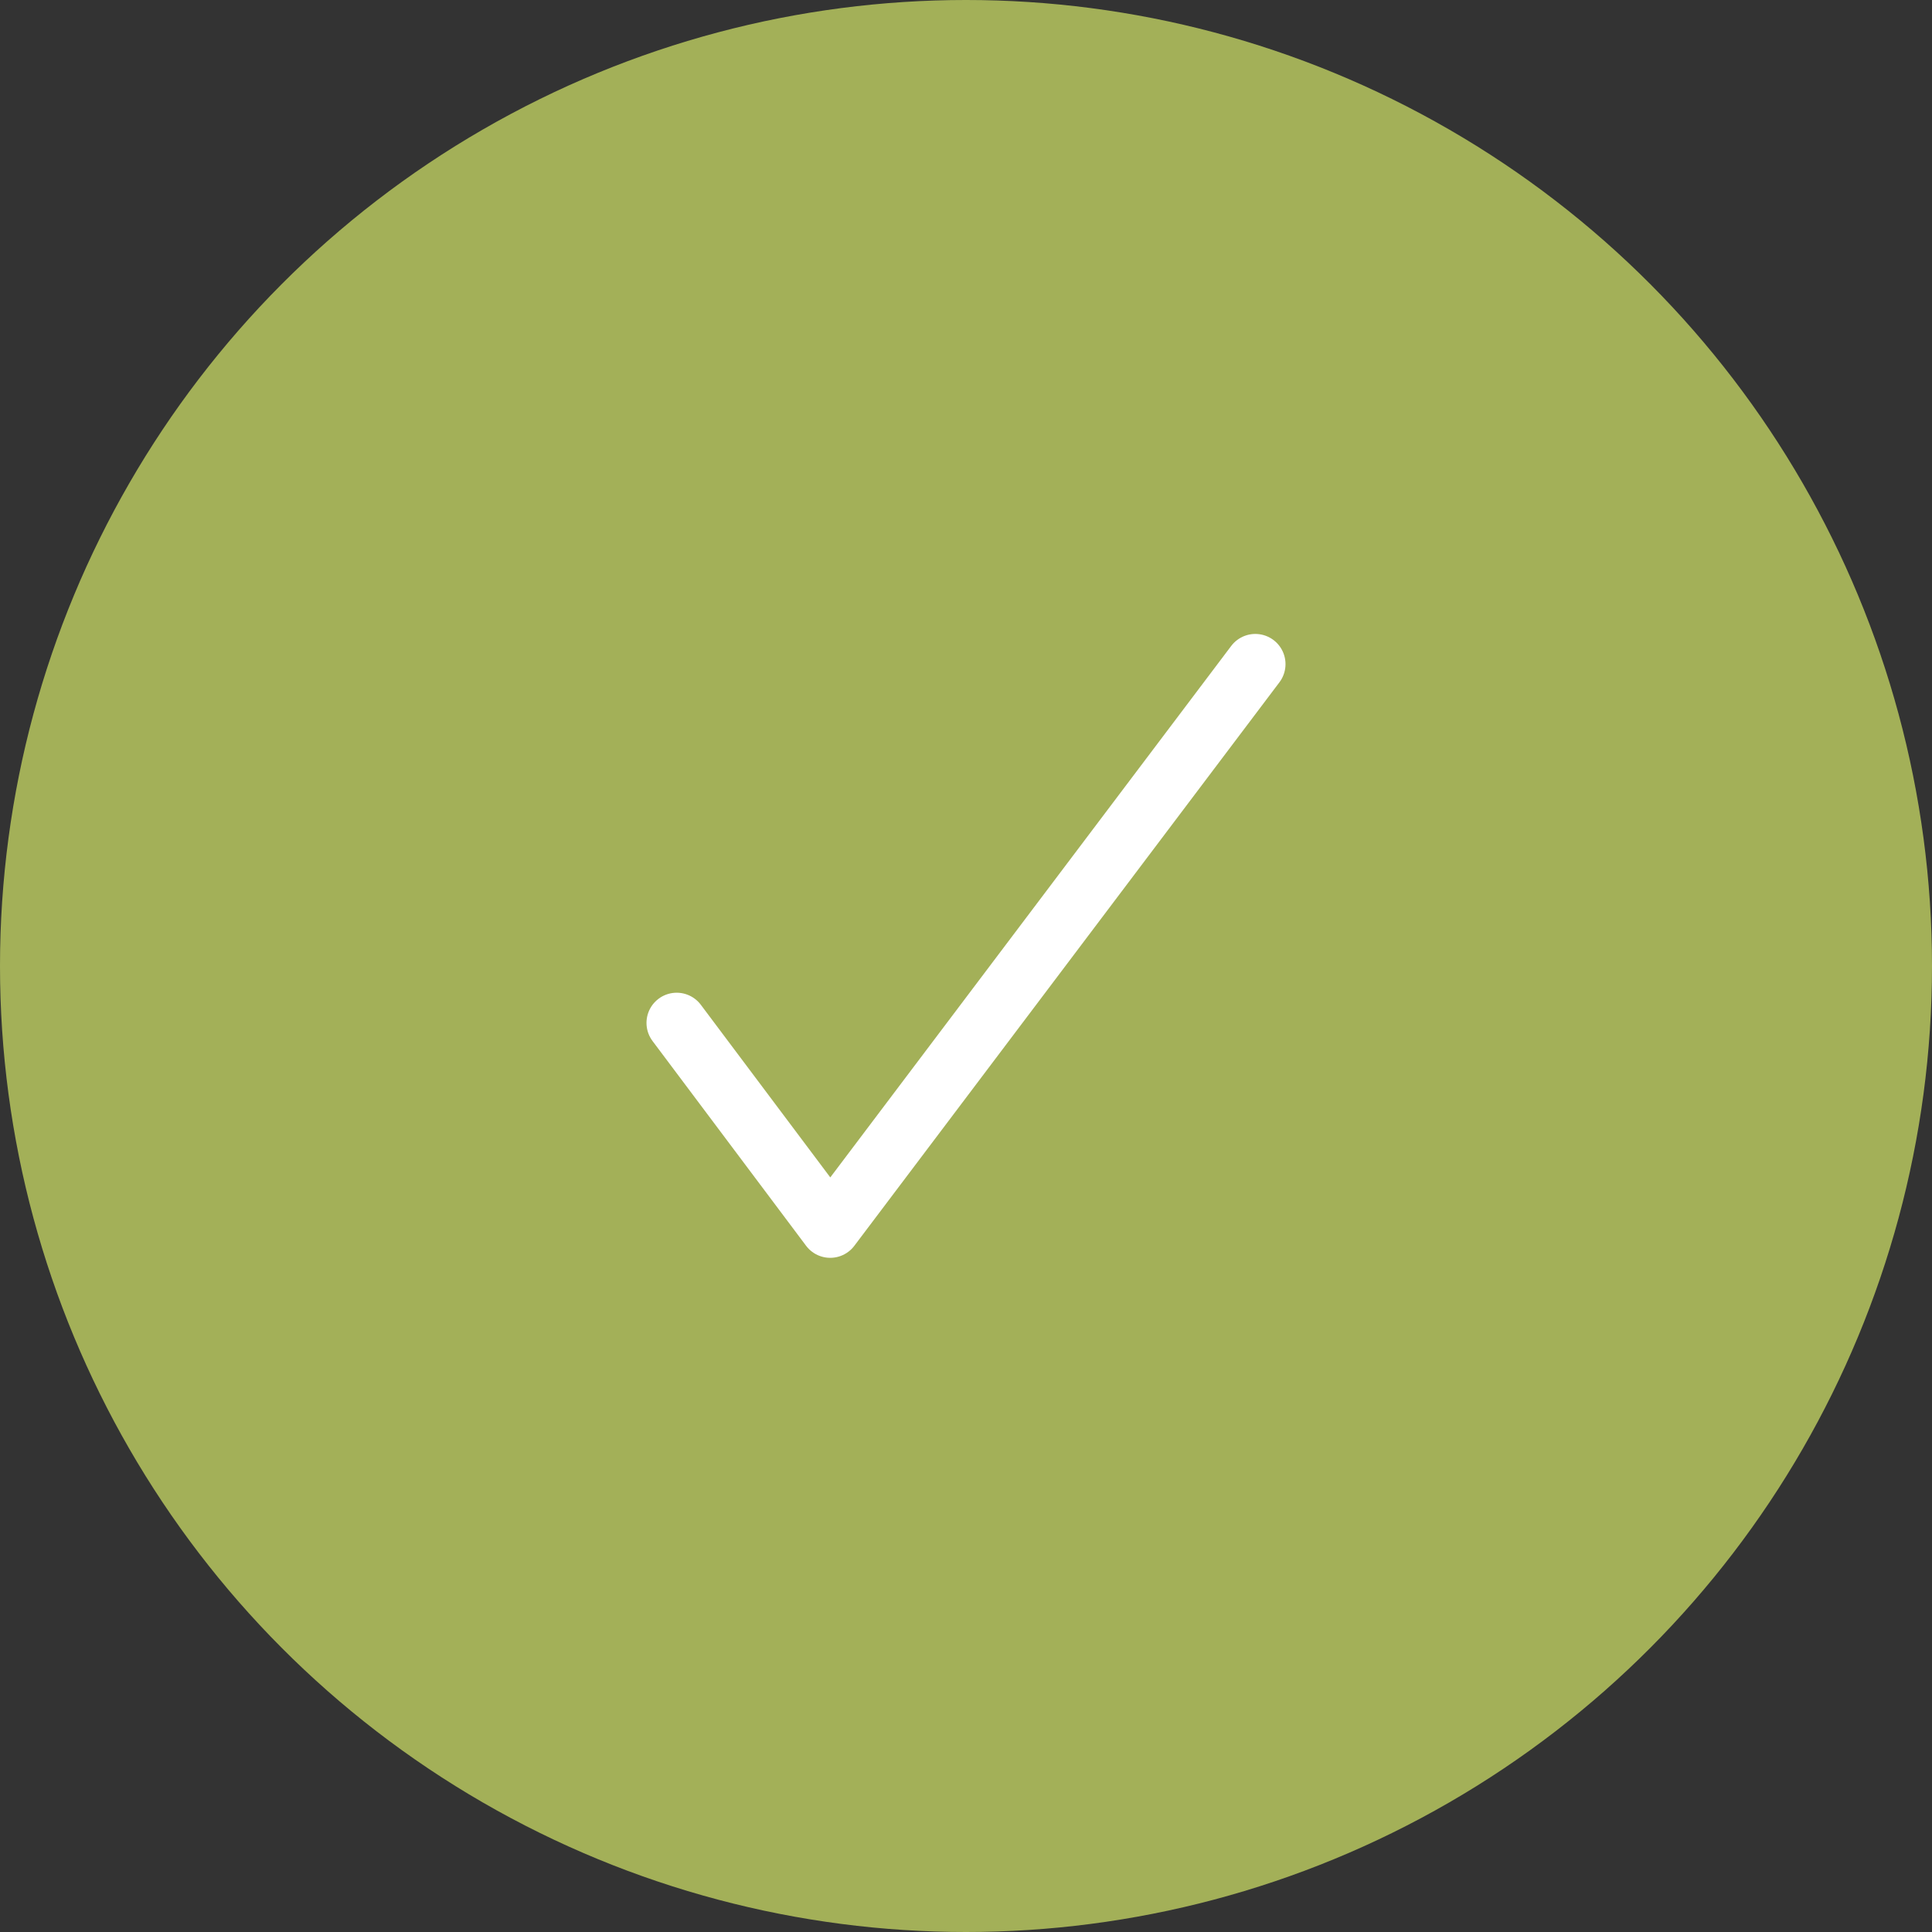 <svg width="64" height="64" viewBox="0 0 64 64" fill="none" xmlns="http://www.w3.org/2000/svg">
<rect x="0" y="0" width="64" height="64" fill="#333333" stroke="none"/>
<g clip-path="url(#clip0_10236_13919)">
<circle cx="32" cy="32" r="32" fill="#A3B058"/>
<path d="M22.416 33.885L27.502 40.667L41.584 22" stroke="white" stroke-width="2" stroke-linecap="round" stroke-linejoin="round"/>
</g>
<defs>
<clipPath id="clip0_10236_13919">
<rect width="64" height="64" fill="white"/>
</clipPath>
</defs>
</svg>
